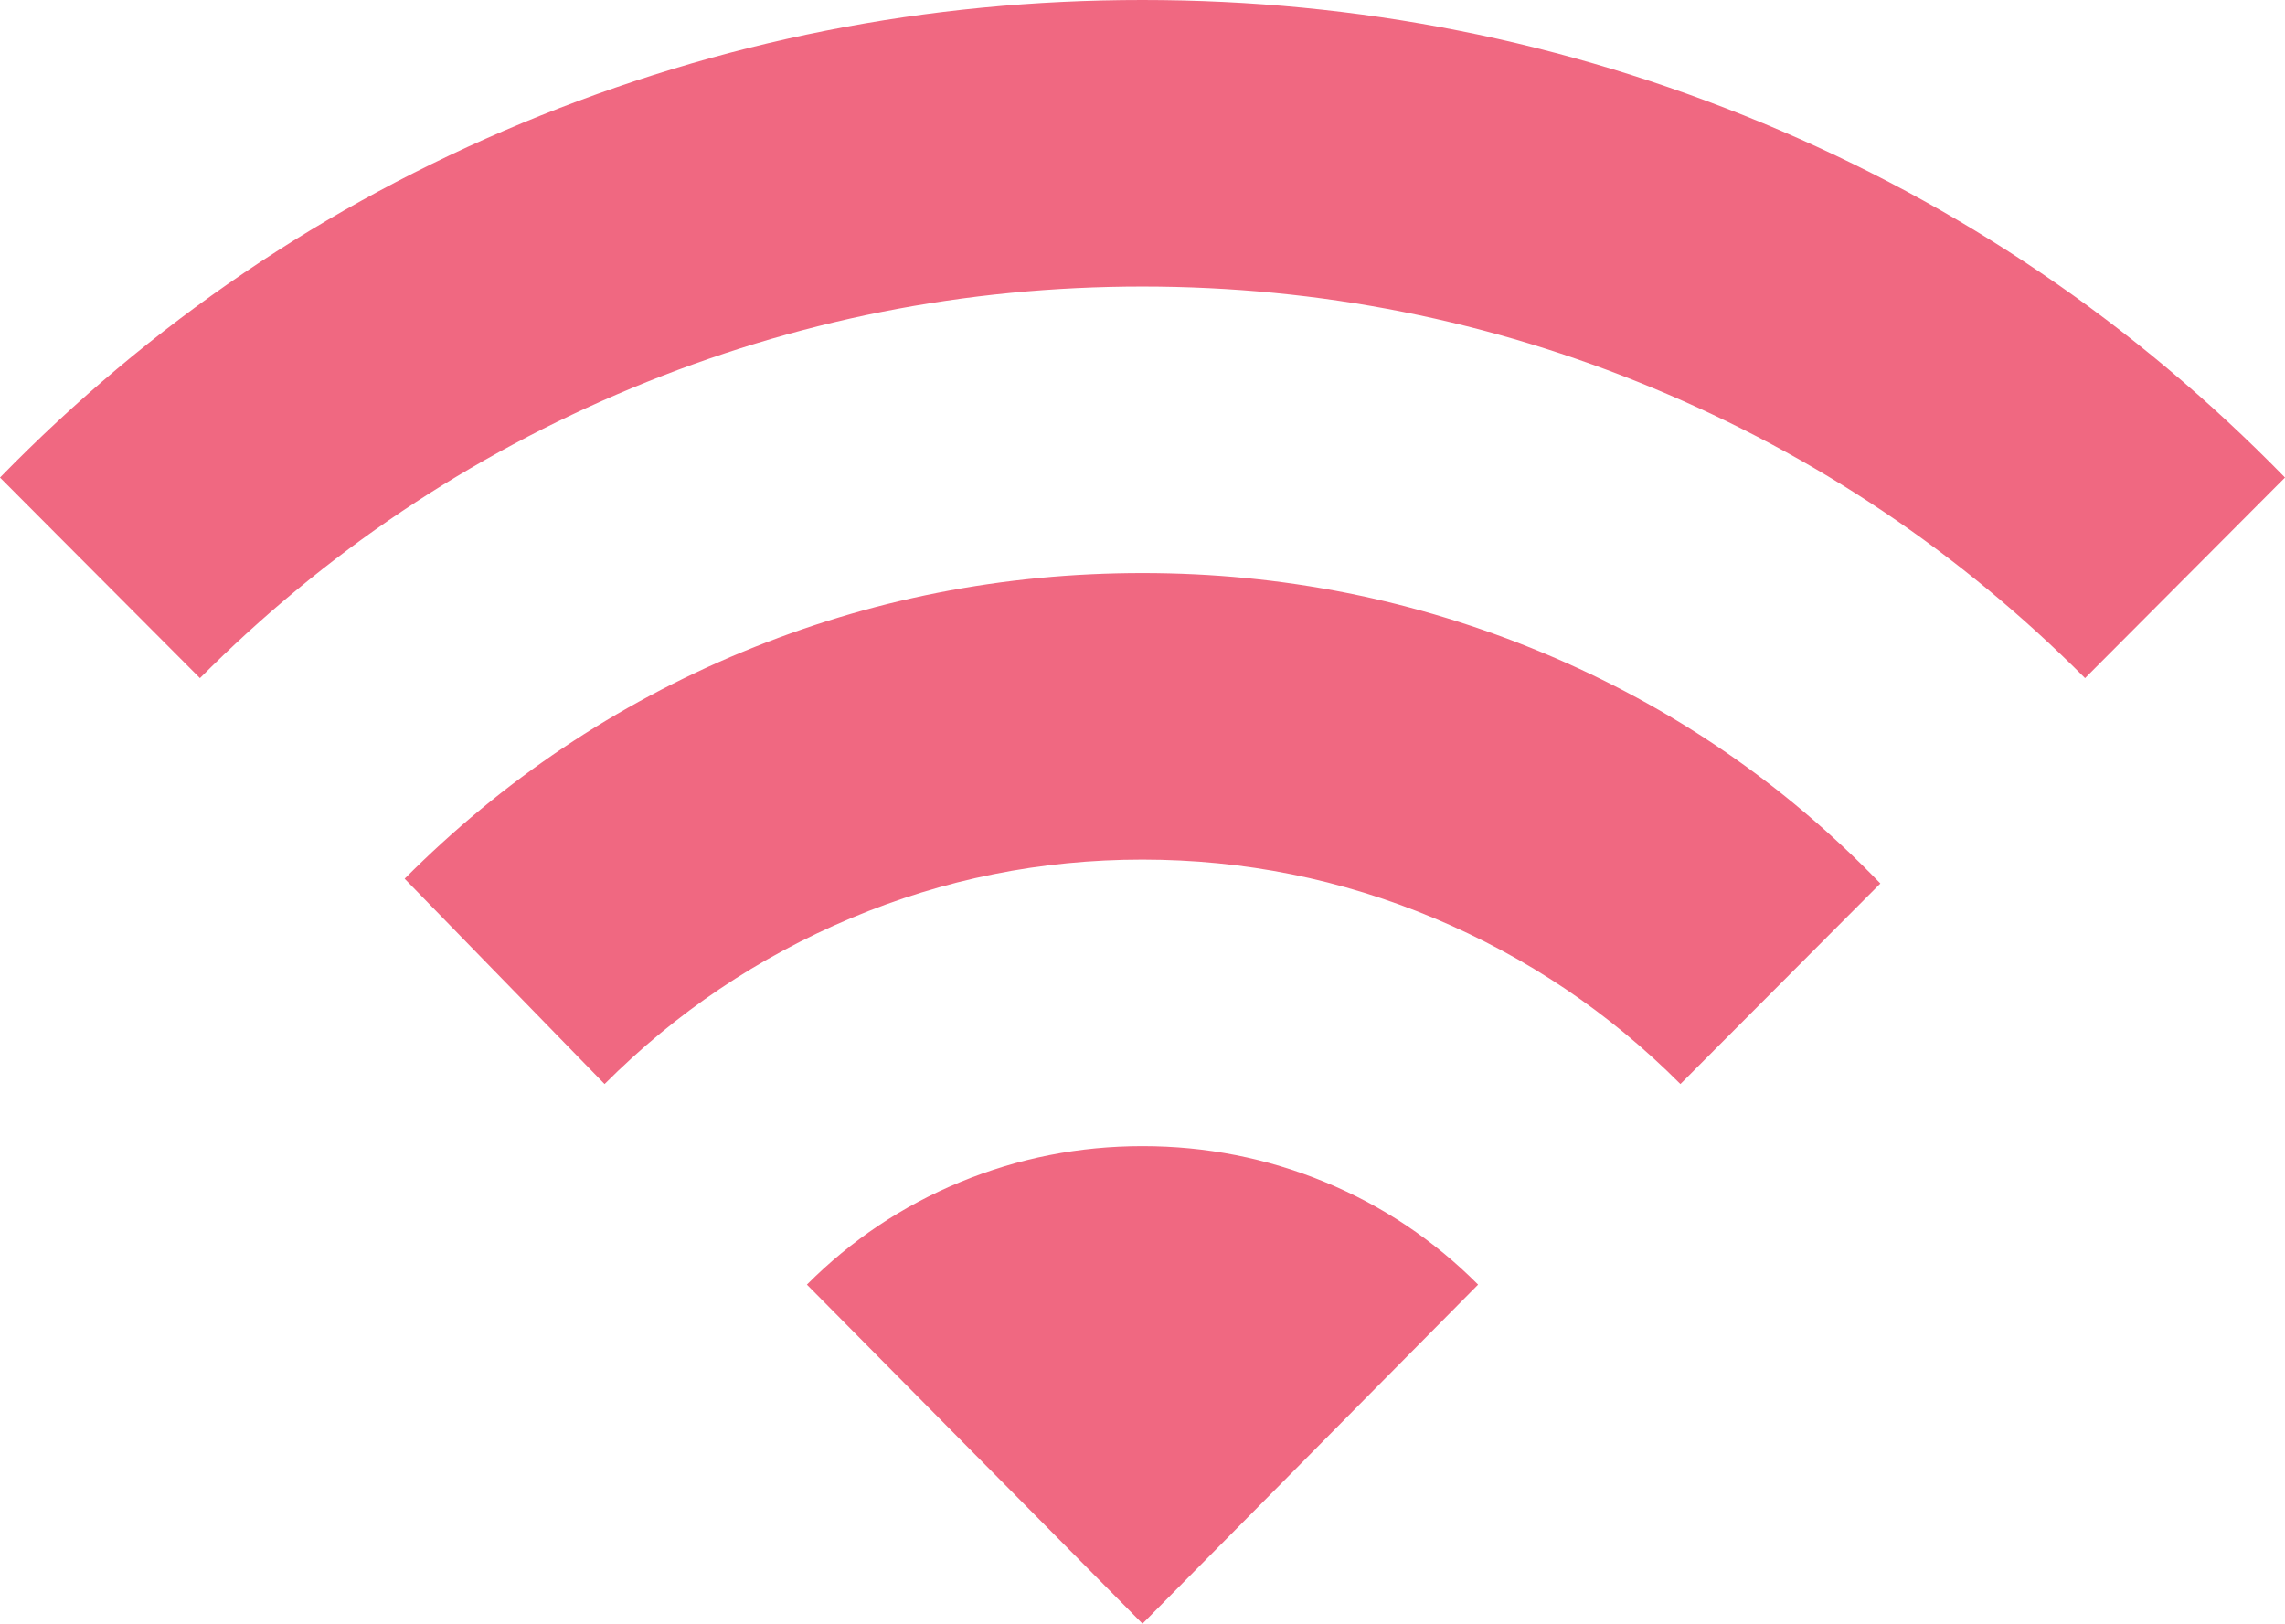 <svg width="197" height="140" viewBox="0 0 197 140" fill="none" xmlns="http://www.w3.org/2000/svg">
<path opacity="0.8" d="M52.123 93.471L34.885 75.765C43.367 67.255 53.081 60.735 64.025 56.206C74.969 51.676 86.461 49.412 98.5 49.412C110.539 49.412 122.066 51.712 133.082 56.313C144.097 60.914 153.775 67.535 162.115 76.177L144.877 93.471C138.721 87.294 131.64 82.526 123.634 79.166C115.628 75.806 107.25 74.123 98.5 74.118C89.744 74.118 81.367 75.8 73.366 79.166C65.366 82.531 58.285 87.3 52.123 93.471ZM17.238 58.471L0 41.176C12.996 27.863 28.012 17.67 45.047 10.599C62.082 3.527 79.9 -0.005 98.5 6.3889e-06C117.106 6.3889e-06 134.926 3.536 151.961 10.607C168.996 17.678 184.009 27.868 197 41.176L179.762 58.471C168.955 47.627 156.538 39.291 142.513 33.46C128.488 27.629 113.817 24.711 98.5 24.706C83.178 24.706 68.504 27.624 54.479 33.46C40.453 39.296 28.04 47.633 17.238 58.471ZM98.5 140L69.566 110.765C73.396 106.922 77.809 103.971 82.806 101.912C87.802 99.853 93.033 98.823 98.5 98.823C103.972 98.823 109.206 99.853 114.203 101.912C119.199 103.971 123.609 106.922 127.434 110.765L98.5 140Z" fill="#EC4362"/>
</svg>
